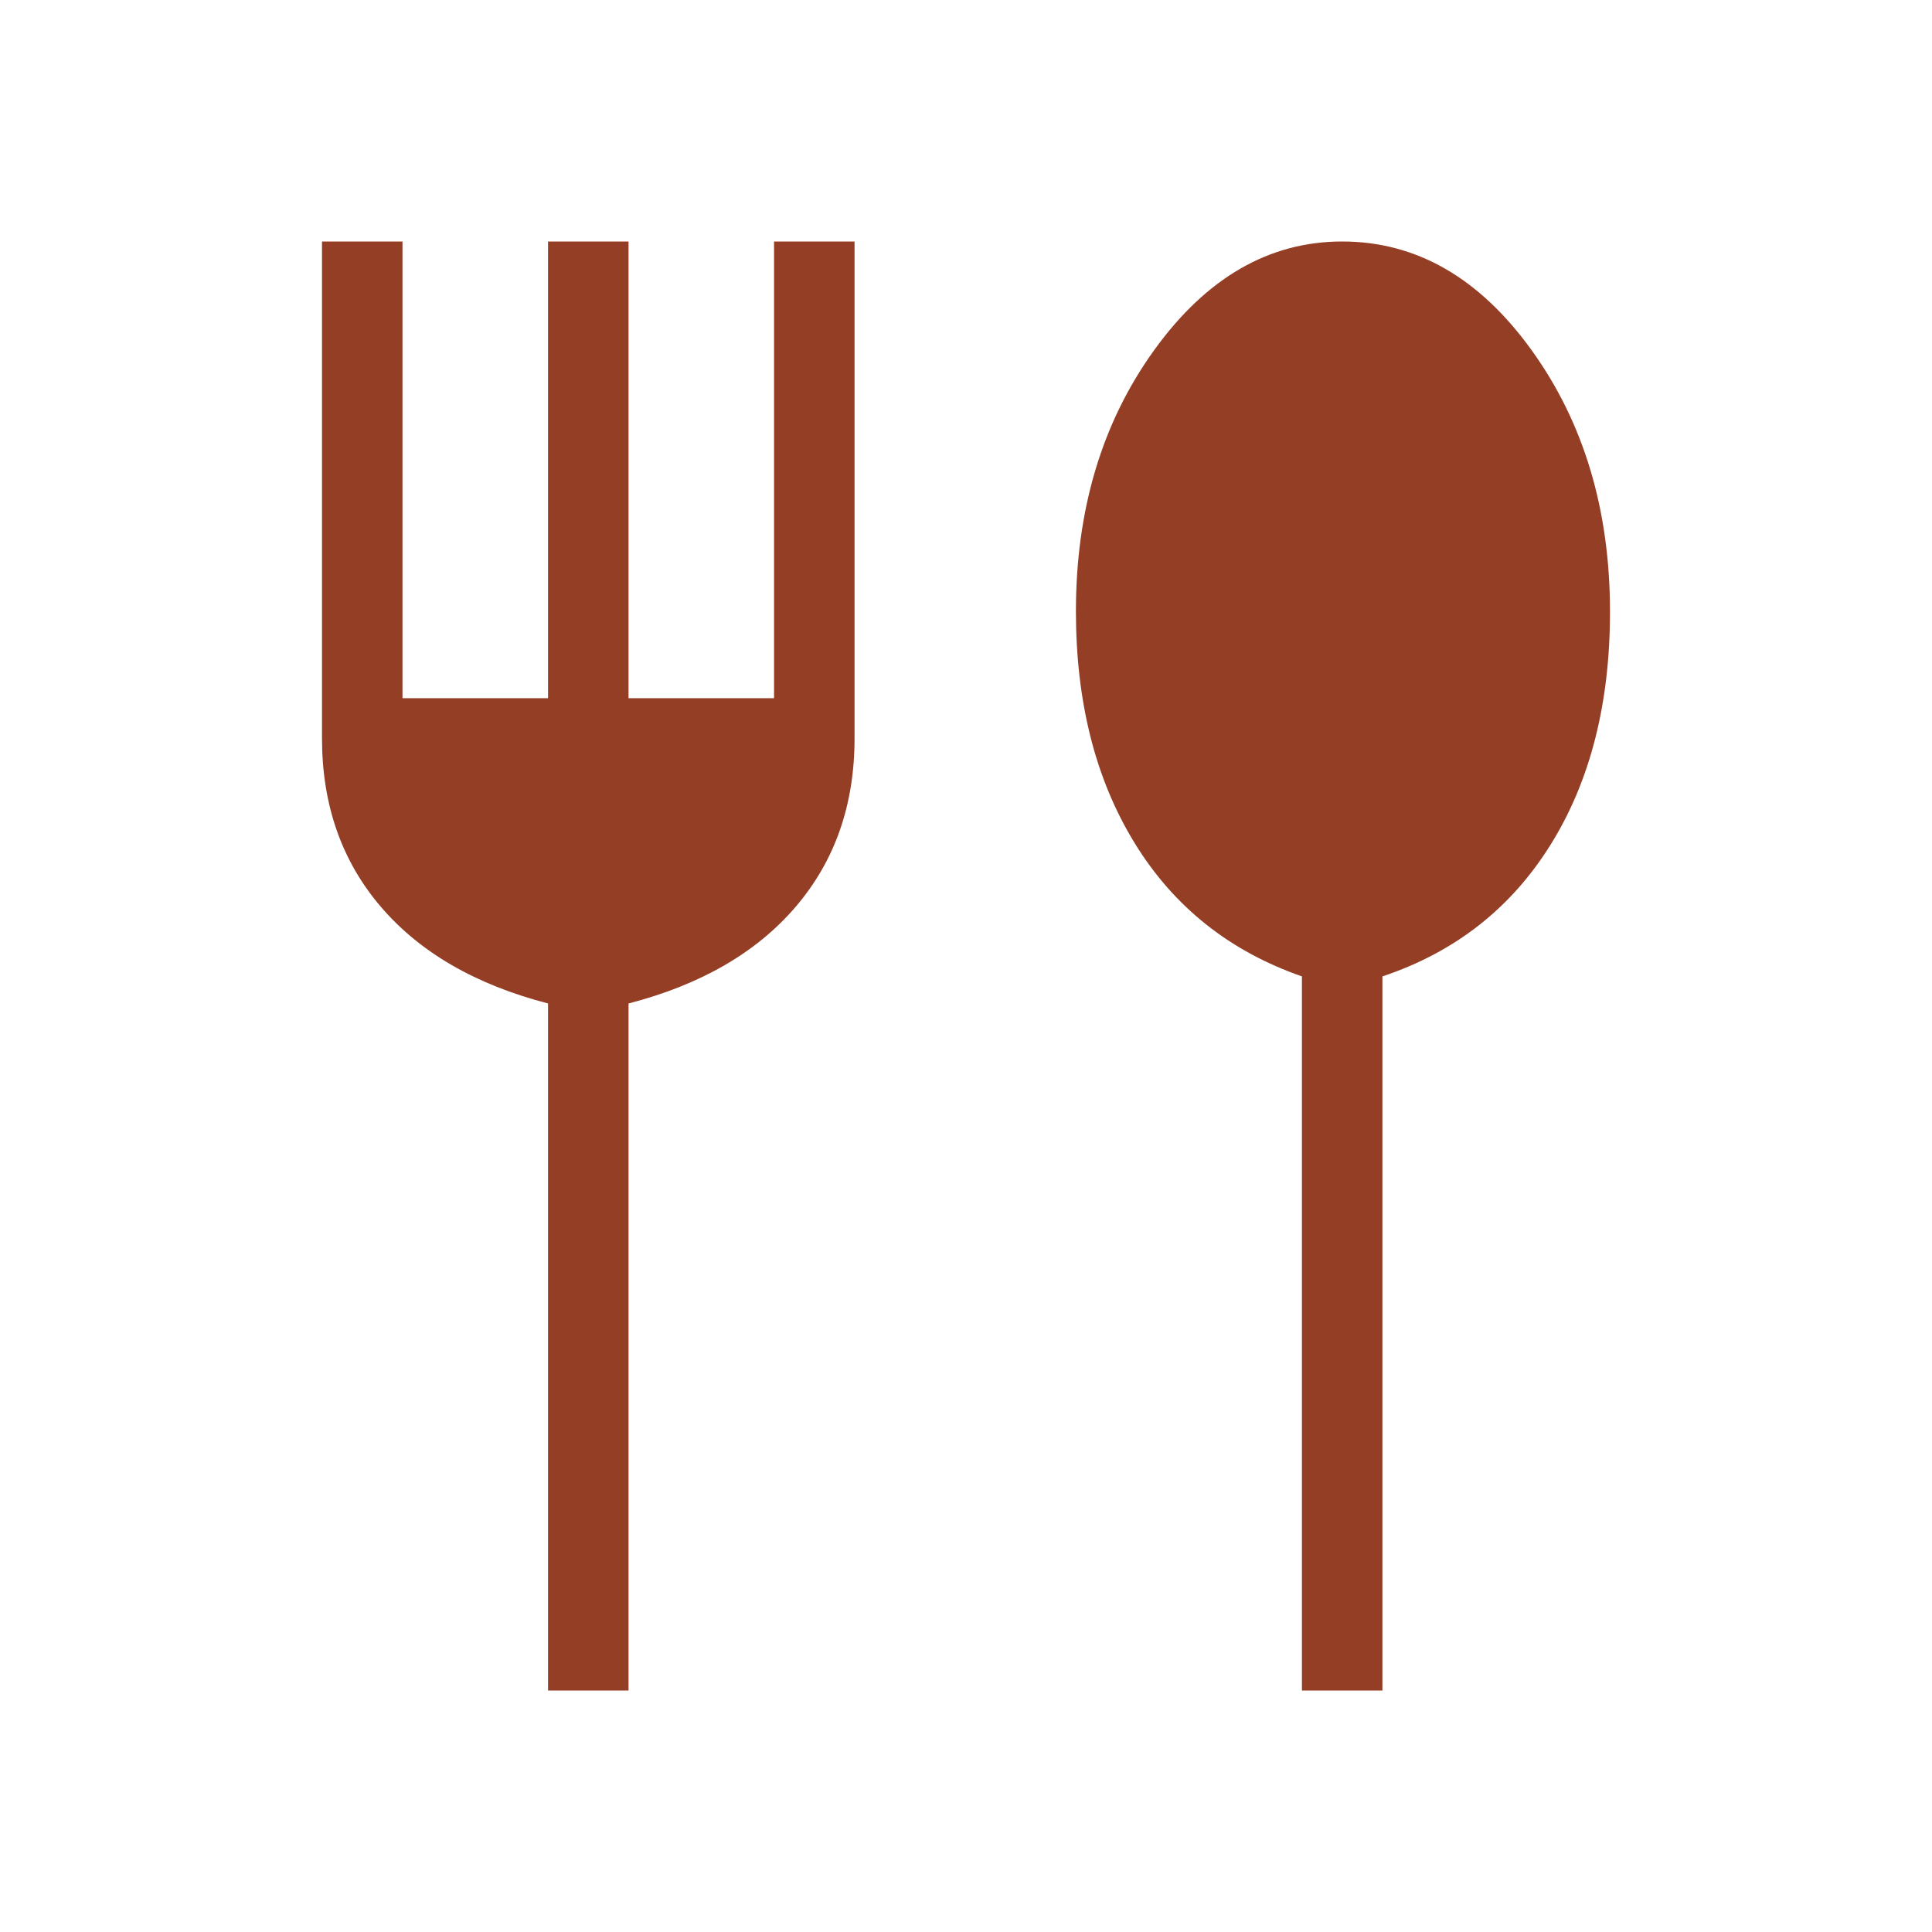 <svg width="48" height="48" viewBox="0 0 48 48" fill="none" xmlns="http://www.w3.org/2000/svg">
<path d="M13.616 42V24.931C11.816 24.464 10.43 23.662 9.457 22.523C8.486 21.385 8 19.992 8 18.346V6H10V17.346H13.616V6H15.616V17.346H19.231V6H21.231V18.346C21.231 19.992 20.745 21.385 19.773 22.523C18.801 23.662 17.416 24.464 15.616 24.931V42H13.616ZM32.346 42V24.258C30.546 23.632 29.16 22.527 28.189 20.944C27.217 19.361 26.731 17.442 26.731 15.188C26.731 12.658 27.38 10.494 28.677 8.696C29.974 6.899 31.531 6 33.346 6C35.187 6 36.756 6.901 38.054 8.702C39.351 10.503 40 12.669 40 15.2C40 17.479 39.508 19.409 38.523 20.988C37.538 22.568 36.146 23.657 34.346 24.258V42H32.346Z" fill="#943E25"/>
</svg>
